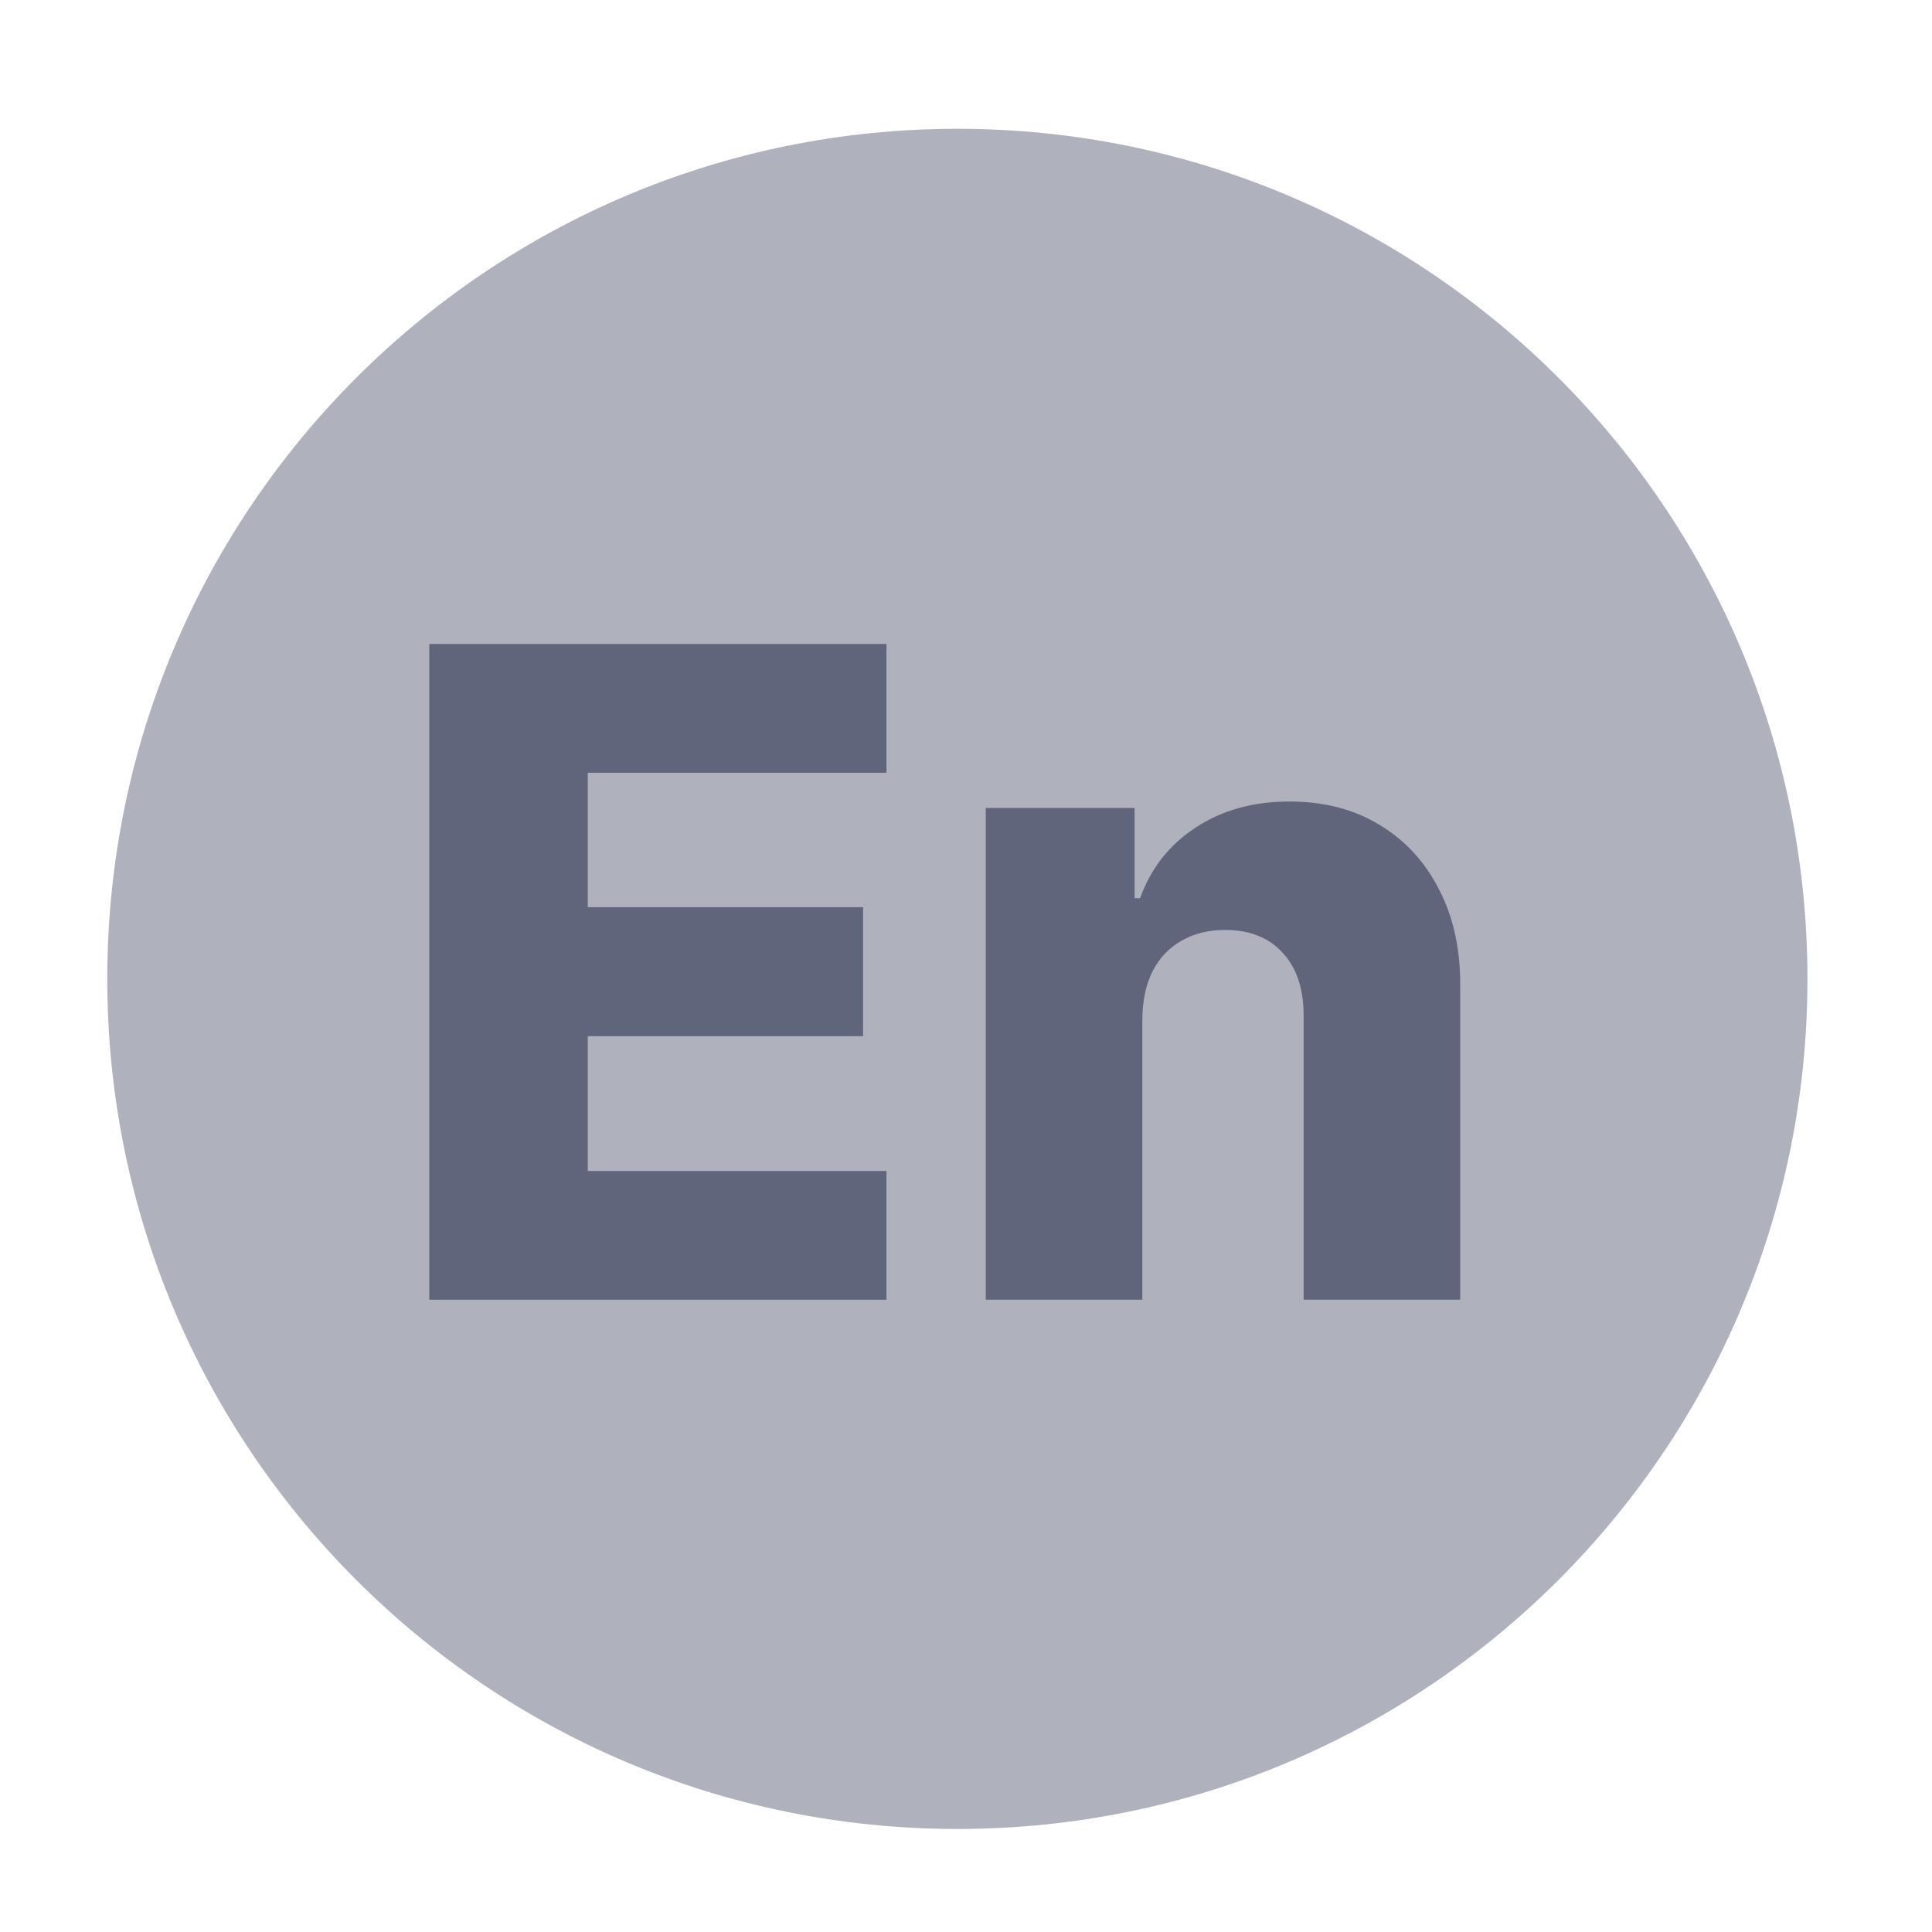 <svg width="30" height="30" viewBox="0 0 30 30" fill="none" xmlns="http://www.w3.org/2000/svg">
<path d="M14.866 2C7.576 2 1.666 7.91 1.666 15.2C1.666 22.49 7.576 28.4 14.866 28.4C22.156 28.4 28.066 22.49 28.066 15.2C28.066 7.91 22.156 2 14.866 2Z" fill="#60657B" fill-opacity="0.5"/>
<path d="M6.666 20.182V10H13.765V11.999H9.127V14.087H13.402V16.09H9.127V18.183H13.765V20.182H6.666Z" fill="#60657B"/>
<path d="M17.738 15.827V20.182H15.307V12.546H17.618V13.947H17.703C17.872 13.48 18.16 13.114 18.568 12.849C18.976 12.58 19.461 12.446 20.025 12.446C20.562 12.446 21.027 12.567 21.422 12.809C21.819 13.048 22.128 13.382 22.346 13.813C22.569 14.241 22.678 14.741 22.674 15.315V20.182H20.243V15.792C20.247 15.368 20.139 15.036 19.92 14.798C19.705 14.559 19.405 14.44 19.02 14.44C18.765 14.44 18.54 14.496 18.344 14.609C18.152 14.718 18.003 14.876 17.897 15.081C17.794 15.287 17.741 15.535 17.738 15.827Z" fill="#60657B"/>
</svg>

